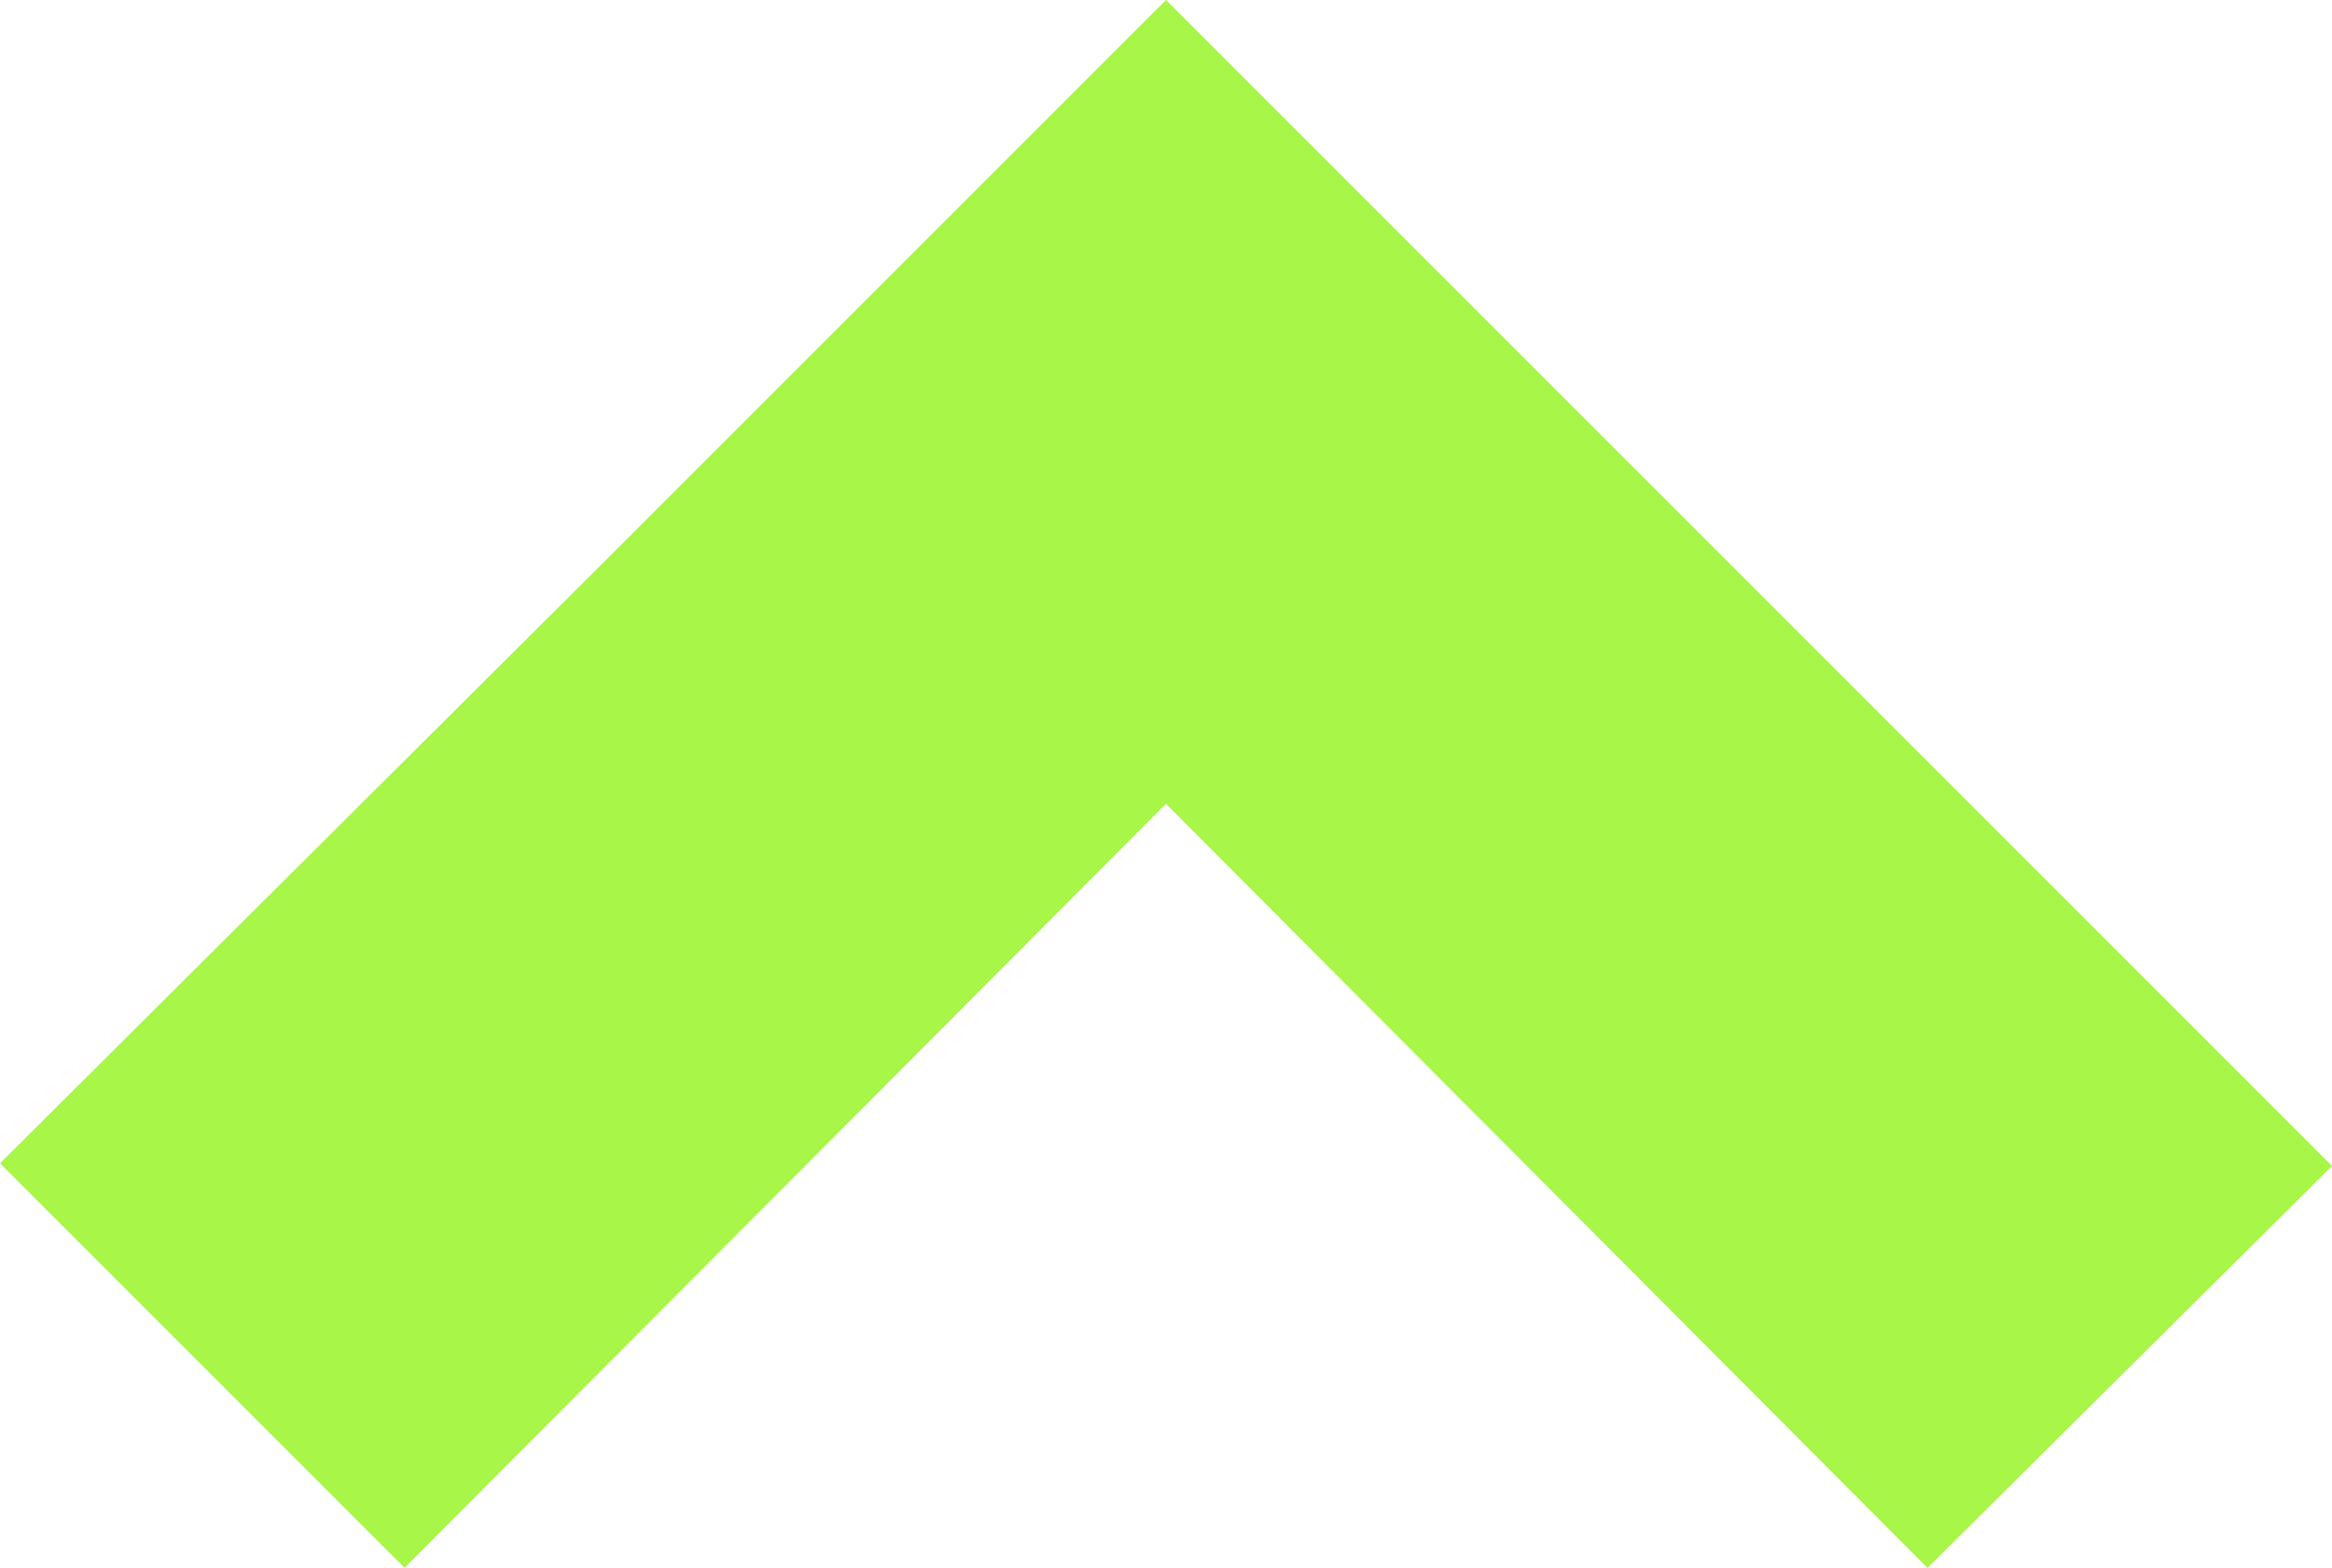 <?xml version="1.0" encoding="UTF-8"?> <svg xmlns="http://www.w3.org/2000/svg" viewBox="0 0 88.2 59.3"><defs><style>.cls-1{fill:#a7f648;}</style></defs><g id="Ebene_2" data-name="Ebene 2"><g id="Ebene_1-2" data-name="Ebene 1"><g id="Ebene_1-2-2" data-name="Ebene 1-2"><polygon class="cls-1" points="44.1 30.4 72.9 59.3 88.2 44.1 65.3 21.2 44.1 0 22.9 21.2 0 44 15.3 59.3 44.1 30.4"></polygon></g></g></g></svg> 